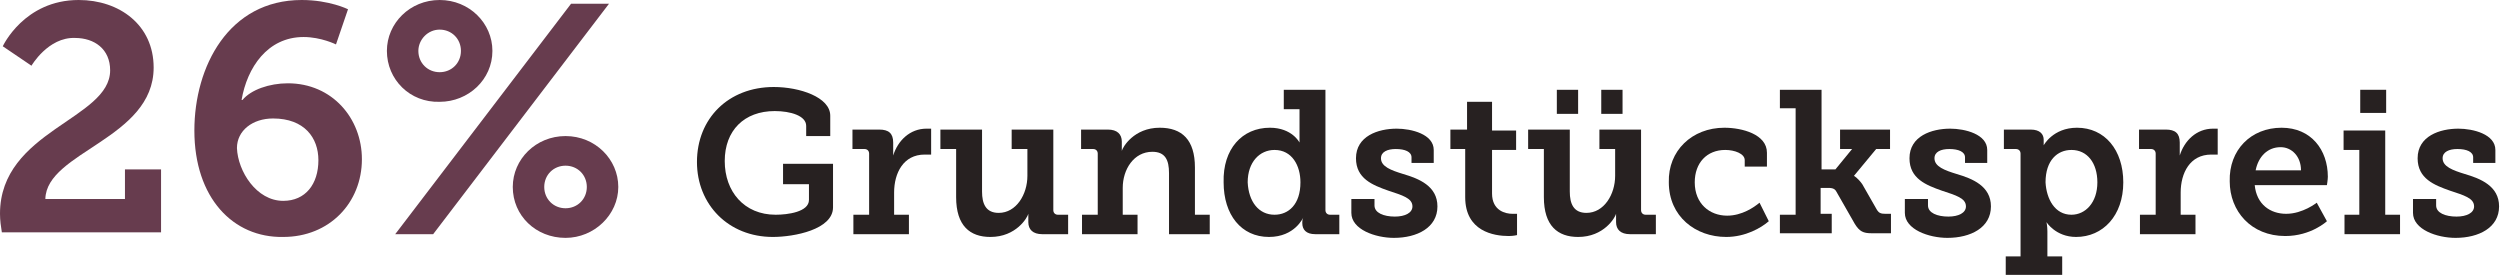 <?xml version="1.0" encoding="utf-8"?>
<!-- Generator: Adobe Illustrator 18.1.0, SVG Export Plug-In . SVG Version: 6.00 Build 0)  -->
<!DOCTYPE svg PUBLIC "-//W3C//DTD SVG 1.1//EN" "http://www.w3.org/Graphics/SVG/1.1/DTD/svg11.dtd">
<svg version="1.1" id="Ebene_1" xmlns="http://www.w3.org/2000/svg" xmlns:xlink="http://www.w3.org/1999/xlink" x="0px" y="0px"
	 viewBox="0 0 270.1 29.7" style="enable-background:new 0 0 270.1 29.7;" xml:space="preserve">
<style type="text/css">
	.st0{fill:#673C4E;}
	.st1{fill:#272121;}
</style>
<path class="st0" d="M0,23.1c0-9,11.9-10.2,11.9-15.5c0-2.3-1.7-3.5-3.8-3.5C5.2,4,3.4,7.1,3.4,7.1L0.3,5c0,0,2.3-5,8.2-5
	c4.4,0,8.1,2.7,8.1,7.3c0,7.7-11.6,9.1-11.7,14.2h8.6v-3.2h3.9v6.8H0.2C0.1,24.5,0,23.8,0,23.1z"/>
<path class="st0" d="M21,14.1C21,7.2,24.7,0,32.6,0c3,0,5,1,5,1l-1.3,3.8c0,0-1.6-0.8-3.5-0.8c-3.9,0-6.1,3.3-6.7,6.8h0.1
	c0.9-1.1,2.9-1.8,4.9-1.8c4.8,0,8,3.8,8,8.2c0,4.7-3.5,8.4-8.5,8.4C25.2,25.7,21,21.4,21,14.1z M30.6,21.7c2.4,0,3.8-1.8,3.8-4.4
	c0-2.4-1.5-4.5-4.9-4.5c-2.2,0-3.9,1.3-3.9,3.2C25.7,18.5,27.7,21.7,30.6,21.7z"/>
<path class="st0" d="M41.8,5.5c0-3,2.5-5.5,5.7-5.5c3.2,0,5.7,2.5,5.7,5.5c0,3.1-2.6,5.5-5.7,5.5C44.3,11.1,41.8,8.6,41.8,5.5z
	 M61.7,0.4h4.1L46.8,25.3h-4.1L61.7,0.4z M49.8,5.5c0-1.3-1-2.3-2.3-2.3c-1.3,0-2.3,1.1-2.3,2.3c0,1.3,1,2.3,2.3,2.3
	C48.8,7.8,49.8,6.8,49.8,5.5z M61.1,14.7c3.2,0,5.7,2.5,5.7,5.5c0,3-2.6,5.5-5.7,5.5c-3.2,0-5.7-2.4-5.7-5.5
	C55.4,17.2,57.9,14.7,61.1,14.7z M61.1,22.5c1.3,0,2.3-1,2.3-2.3c0-1.3-1-2.3-2.3-2.3s-2.3,1-2.3,2.3C58.8,21.5,59.8,22.5,61.1,22.5
	z"/>
<path class="st1" d="M83.6,9.4c2.8,0,6.1,1.1,6.1,3.1v2.2h-2.6v-1.1c0-1.1-1.7-1.6-3.4-1.6c-3.3,0-5.4,2.1-5.4,5.4
	c0,3.3,2.1,5.8,5.5,5.8c1.3,0,3.6-0.3,3.6-1.6v-1.7h-2.8v-2.2H90v4.7c0,2.4-4.2,3.2-6.5,3.2c-4.8,0-8.2-3.5-8.2-8.1
	C75.3,12.8,78.7,9.4,83.6,9.4z"/>
<path class="st1" d="M92.3,23.2h1.6v-6.6c0-0.3-0.2-0.5-0.5-0.5h-1.3v-2.1h2.9c1,0,1.5,0.4,1.5,1.4v0.7c0,0.4,0,0.7,0,0.7h0
	c0.5-1.6,1.8-2.9,3.6-2.9c0.3,0,0.5,0,0.5,0v2.8c0,0-0.3,0-0.7,0c-2.3,0-3.3,2-3.3,4.1v2.4h1.6v2.1h-6V23.2z"/>
<path class="st1" d="M103.3,16.1h-1.7v-2.1h4.5v6.7c0,1.3,0.4,2.3,1.8,2.3c1.9,0,3.1-2,3.1-4v-2.9h-1.7v-2.1h4.5v8.7
	c0,0.3,0.2,0.5,0.5,0.5h1.1v2.1h-2.8c-1,0-1.5-0.5-1.5-1.3v-0.4c0-0.3,0-0.5,0-0.5h0c-0.1,0.4-1.3,2.5-4.1,2.5
	c-2.2,0-3.7-1.2-3.7-4.3V16.1z"/>
<path class="st1" d="M117,23.2h1.6v-6.6c0-0.3-0.2-0.5-0.5-0.5h-1.3v-2.1h2.9c1,0,1.5,0.5,1.5,1.3v0.5c0,0.2,0,0.5,0,0.5h0
	c0.1-0.4,1.3-2.5,4.1-2.5c2.4,0,3.8,1.3,3.8,4.3v5.1h1.6v2.1h-4.4v-6.6c0-1.4-0.4-2.3-1.8-2.3c-2,0-3.2,1.9-3.2,3.9v2.9h1.6v2.1h-6
	V23.2z"/>
<path class="st1" d="M137.2,13.8c2.4,0,3.2,1.6,3.2,1.6h0c0,0,0-0.3,0-0.8v-2.8h-1.7V9.7h4.5v13c0,0.3,0.2,0.5,0.5,0.5h1v2.1h-2.6
	c-1,0-1.4-0.5-1.4-1.2V24c0-0.3,0.1-0.5,0.1-0.5h0c0,0-0.9,2.1-3.7,2.1c-3,0-4.9-2.4-4.9-5.9C132.1,16.1,134.2,13.8,137.2,13.8z
	 M137.7,23.2c1.5,0,2.8-1.1,2.8-3.5c0-1.8-0.9-3.5-2.8-3.5c-1.6,0-2.9,1.3-2.9,3.5C134.9,21.8,136,23.2,137.7,23.2z"/>
<path class="st1" d="M146.1,21.5h2.4v0.7c0,0.8,1,1.2,2.2,1.2c1.1,0,1.9-0.4,1.9-1.1c0-0.9-1.1-1.2-2.6-1.7
	c-1.7-0.6-3.5-1.3-3.5-3.5c0-2.4,2.4-3.2,4.4-3.2c1.6,0,4,0.6,4,2.3v1.4h-2.4v-0.6c0-0.6-0.7-0.9-1.7-0.9c-0.9,0-1.6,0.3-1.6,1
	c0,0.9,1.1,1.3,2.4,1.7c1.7,0.5,3.7,1.3,3.7,3.5c0,2.3-2.2,3.4-4.7,3.4c-2,0-4.6-0.9-4.6-2.7V21.5z"/>
<path class="st1" d="M158.4,16.1h-1.7v-2.1h1.8V11h2.7v3.1h2.6v2.1h-2.6v4.7c0,1.9,1.5,2.2,2.2,2.2c0.3,0,0.5,0,0.5,0v2.3
	c0,0-0.4,0.1-0.9,0.1c-1.6,0-4.7-0.5-4.7-4.2V16.1z"/>
<path class="st1" d="M166.8,16.1h-1.7v-2.1h4.5v6.7c0,1.3,0.4,2.3,1.8,2.3c1.9,0,3.1-2,3.1-4v-2.9h-1.7v-2.1h4.5v8.7
	c0,0.3,0.2,0.5,0.5,0.5h1.1v2.1h-2.8c-1,0-1.5-0.5-1.5-1.3v-0.4c0-0.3,0-0.5,0-0.5h0c-0.1,0.4-1.3,2.5-4.1,2.5
	c-2.2,0-3.7-1.2-3.7-4.3V16.1z M168.2,9.7h2.3v2.6h-2.3V9.7z M173,9.7h2.3v2.6H173V9.7z"/>
<path class="st1" d="M186.3,13.8c1.9,0,4.6,0.7,4.6,2.7V18h-2.4v-0.7c0-0.7-1.1-1.1-2.1-1.1c-2,0-3.3,1.4-3.3,3.5
	c0,2.3,1.6,3.6,3.5,3.6c1.6,0,2.9-0.9,3.5-1.4l1,2c-0.8,0.7-2.5,1.7-4.6,1.7c-3.3,0-6.2-2.2-6.2-5.9
	C180.2,16.3,182.8,13.8,186.3,13.8z"/>
<path class="st1" d="M192.4,23.2h1.6V11.7h-1.7V9.7h4.5v8.6h1.5l1.8-2.2h-1.3v-2.1h5.4v2.1h-1.5l-2.4,2.9v0c0,0,0.4,0.2,0.9,0.9
	l1.6,2.8c0.2,0.3,0.4,0.4,0.9,0.4h0.6v2.1h-2.1c-0.9,0-1.3-0.2-1.8-1l-2-3.5c-0.2-0.4-0.6-0.4-1-0.4h-0.7v2.8h1.2v2.1h-5.6V23.2z"/>
<path class="st1" d="M205.9,21.5h2.4v0.7c0,0.8,1,1.2,2.2,1.2c1.1,0,1.9-0.4,1.9-1.1c0-0.9-1.1-1.2-2.6-1.7
	c-1.7-0.6-3.5-1.3-3.5-3.5c0-2.4,2.4-3.2,4.4-3.2c1.6,0,4,0.6,4,2.3v1.4h-2.4v-0.6c0-0.6-0.7-0.9-1.7-0.9c-0.9,0-1.6,0.3-1.6,1
	c0,0.9,1.1,1.3,2.4,1.7c1.7,0.5,3.7,1.3,3.7,3.5c0,2.3-2.2,3.4-4.7,3.4c-2,0-4.6-0.9-4.6-2.7V21.5z"/>
<path class="st1" d="M218.3,27.6v-11c0-0.3-0.2-0.5-0.5-0.5h-1.3v-2.1h2.9c1,0,1.4,0.5,1.4,1.1v0.1c0,0.3,0,0.5,0,0.5h0
	c0,0,1-1.9,3.6-1.9c3,0,5,2.4,5,5.9c0,3.6-2.2,5.9-5.1,5.9c-2.2,0-3.2-1.6-3.2-1.6h0c0,0,0.1,0.4,0.1,1v2.7h1.6v2.1h-6.1v-2.1H218.3
	z M223.8,23.2c1.5,0,2.8-1.3,2.8-3.5c0-2.1-1.1-3.5-2.8-3.5c-1.5,0-2.8,1.1-2.8,3.5C221.1,21.5,222,23.2,223.8,23.2z"/>
<path class="st1" d="M231.3,23.2h1.6v-6.6c0-0.3-0.2-0.5-0.5-0.5h-1.3v-2.1h2.9c1,0,1.5,0.4,1.5,1.4v0.7c0,0.4,0,0.7,0,0.7h0
	c0.5-1.6,1.8-2.9,3.6-2.9c0.3,0,0.5,0,0.5,0v2.8c0,0-0.3,0-0.7,0c-2.3,0-3.3,2-3.3,4.1v2.4h1.6v2.1h-6V23.2z"/>
<path class="st1" d="M246.5,13.8c3.2,0,5,2.4,5,5.3c0,0.3-0.1,0.9-0.1,0.9h-7.8c0.2,2.1,1.7,3.1,3.4,3.1c1.8,0,3.3-1.2,3.3-1.2
	l1.1,2c0,0-1.7,1.6-4.5,1.6c-3.7,0-6-2.7-6-5.9C240.8,16.2,243.2,13.8,246.5,13.8z M248.6,18.4c0-1.5-1-2.5-2.2-2.5
	c-1.4,0-2.4,1-2.7,2.5H248.6z"/>
<path class="st1" d="M253.3,23.2h1.6v-7h-1.7v-2.1h4.5v9.1h1.6v2.1h-6V23.2z M255,9.7h2.8v2.5H255V9.7z"/>
<path class="st1" d="M260.8,21.5h2.4v0.7c0,0.8,1,1.2,2.2,1.2c1.1,0,1.9-0.4,1.9-1.1c0-0.9-1.1-1.2-2.6-1.7
	c-1.7-0.6-3.5-1.3-3.5-3.5c0-2.4,2.4-3.2,4.4-3.2c1.6,0,4,0.6,4,2.3v1.4h-2.4v-0.6c0-0.6-0.7-0.9-1.7-0.9c-0.9,0-1.6,0.3-1.6,1
	c0,0.9,1.1,1.3,2.4,1.7c1.7,0.5,3.7,1.3,3.7,3.5c0,2.3-2.2,3.4-4.7,3.4c-2,0-4.6-0.9-4.6-2.7V21.5z"/>
<g>
</g>
<g>
</g>
<g>
</g>
<g>
</g>
<g>
</g>
<g>
</g>
<g>
</g>
<g>
</g>
<g>
</g>
<g>
</g>
<g>
</g>
<g>
</g>
<g>
</g>
<g>
</g>
<g>
</g>
</svg>
